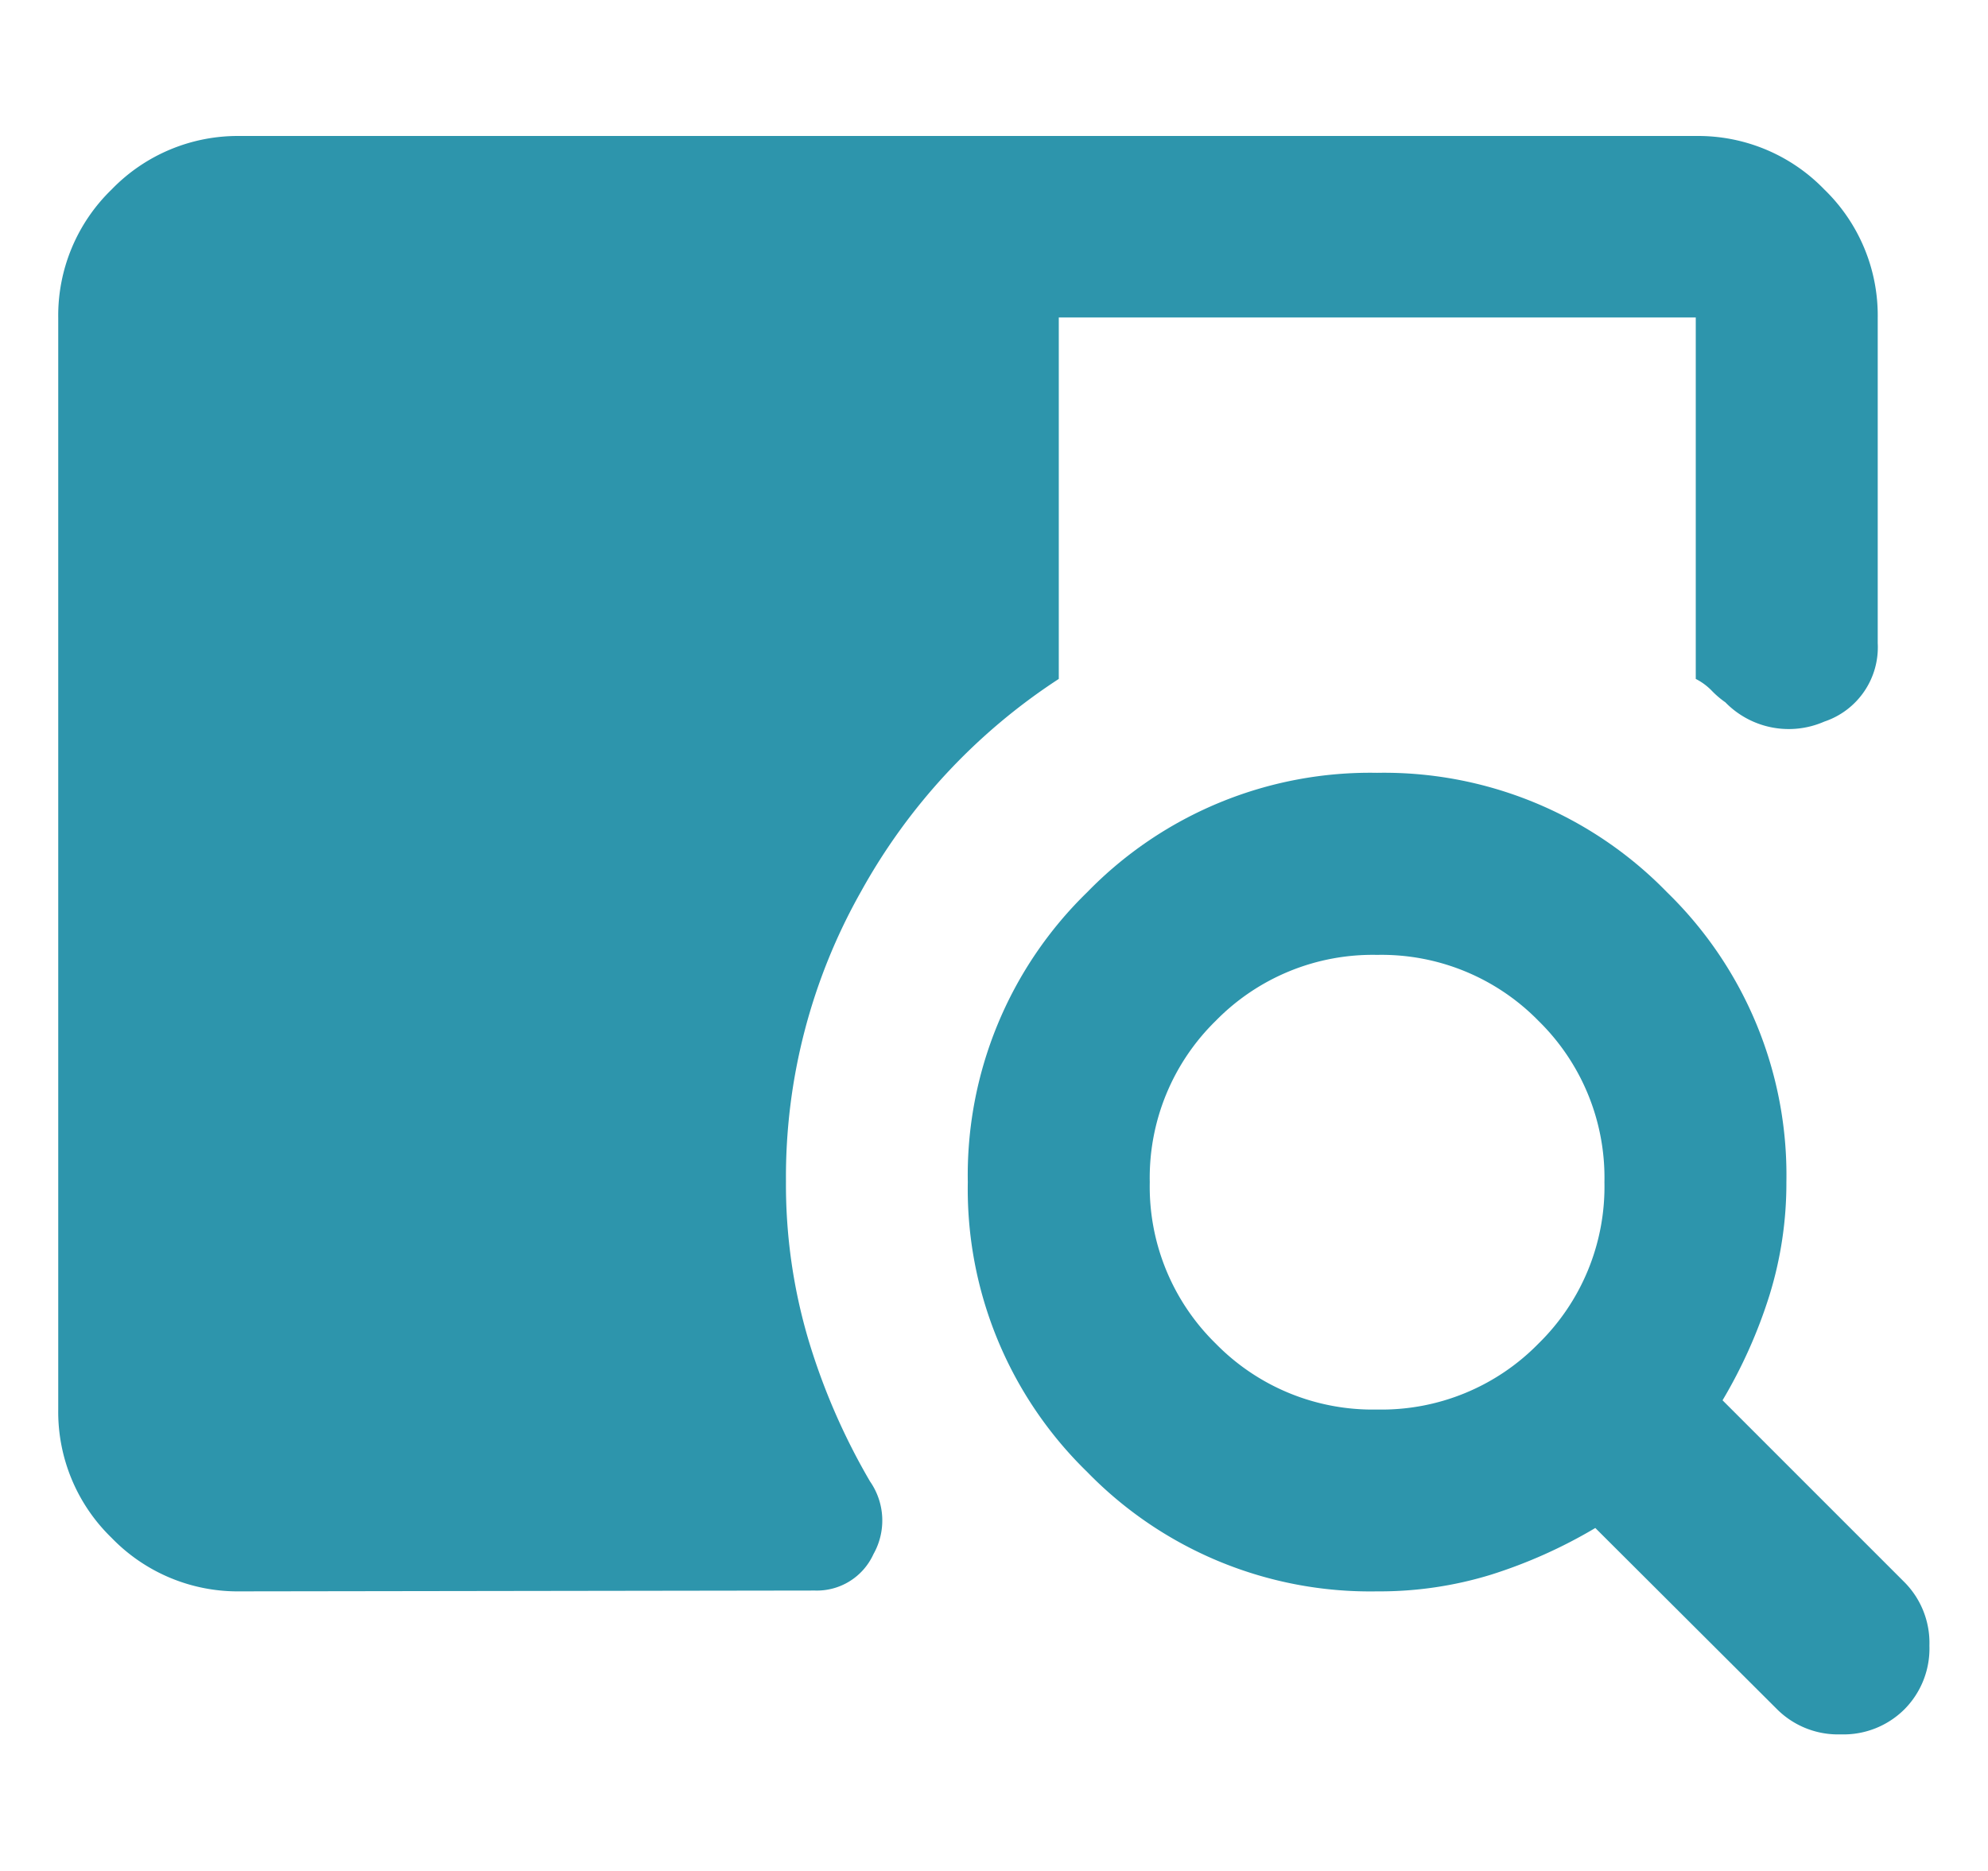 <svg xmlns="http://www.w3.org/2000/svg" width="17" height="16" viewBox="0 0 17 16">
  <g id="managing_groups_icon" data-name="managing groups_icon" transform="translate(0.5)">
    <g id="Sections_Icon">
      <rect id="Rectangle_17205" data-name="Rectangle 17205" width="16" height="16" fill="none"/>
    </g>
    <path id="tab_search_24dp_1F1F1F_FILL1_wght400_GRAD0_opsz24" d="M81.555-787.558a1.5,1.5,0,0,1-1.1-.457,1.5,1.5,0,0,1-.457-1.1v-9.332a1.5,1.5,0,0,1,.457-1.1,1.5,1.5,0,0,1,1.1-.457H94a1.5,1.5,0,0,1,1.1.457,1.5,1.5,0,0,1,.457,1.1v2.78a.67.67,0,0,1-.457.671.757.757,0,0,1-.846-.165.774.774,0,0,1-.117-.1.518.518,0,0,0-.136-.1v-3.091H88.554v3.091a5.128,5.128,0,0,0-1.691,1.818,4.96,4.96,0,0,0-.642,2.479,4.668,4.668,0,0,0,.194,1.361,5.566,5.566,0,0,0,.525,1.205.585.585,0,0,1,.029.622.531.531,0,0,1-.5.311Zm9.721,0a3.375,3.375,0,0,1-2.479-1.021,3.375,3.375,0,0,1-1.021-2.479,3.375,3.375,0,0,1,1.021-2.479,3.375,3.375,0,0,1,2.479-1.021,3.375,3.375,0,0,1,2.479,1.021,3.375,3.375,0,0,1,1.021,2.479,3.24,3.24,0,0,1-.146.972,4.237,4.237,0,0,1-.4.894l1.555,1.555a.737.737,0,0,1,.214.544.737.737,0,0,1-.214.544.738.738,0,0,1-.544.214.738.738,0,0,1-.544-.214L93.142-788.1a4.237,4.237,0,0,1-.894.4A3.239,3.239,0,0,1,91.276-787.558Zm0-1.555a1.877,1.877,0,0,0,1.38-.564,1.877,1.877,0,0,0,.564-1.38,1.877,1.877,0,0,0-.564-1.38,1.877,1.877,0,0,0-1.38-.564,1.877,1.877,0,0,0-1.38.564,1.877,1.877,0,0,0-.564,1.38,1.877,1.877,0,0,0,.564,1.38A1.877,1.877,0,0,0,91.276-789.113Z" transform="translate(-80 801.167)" fill="#2d95ac" stroke="rgba(0,0,0,0)" stroke-width="1"/>
  </g>
</svg>
